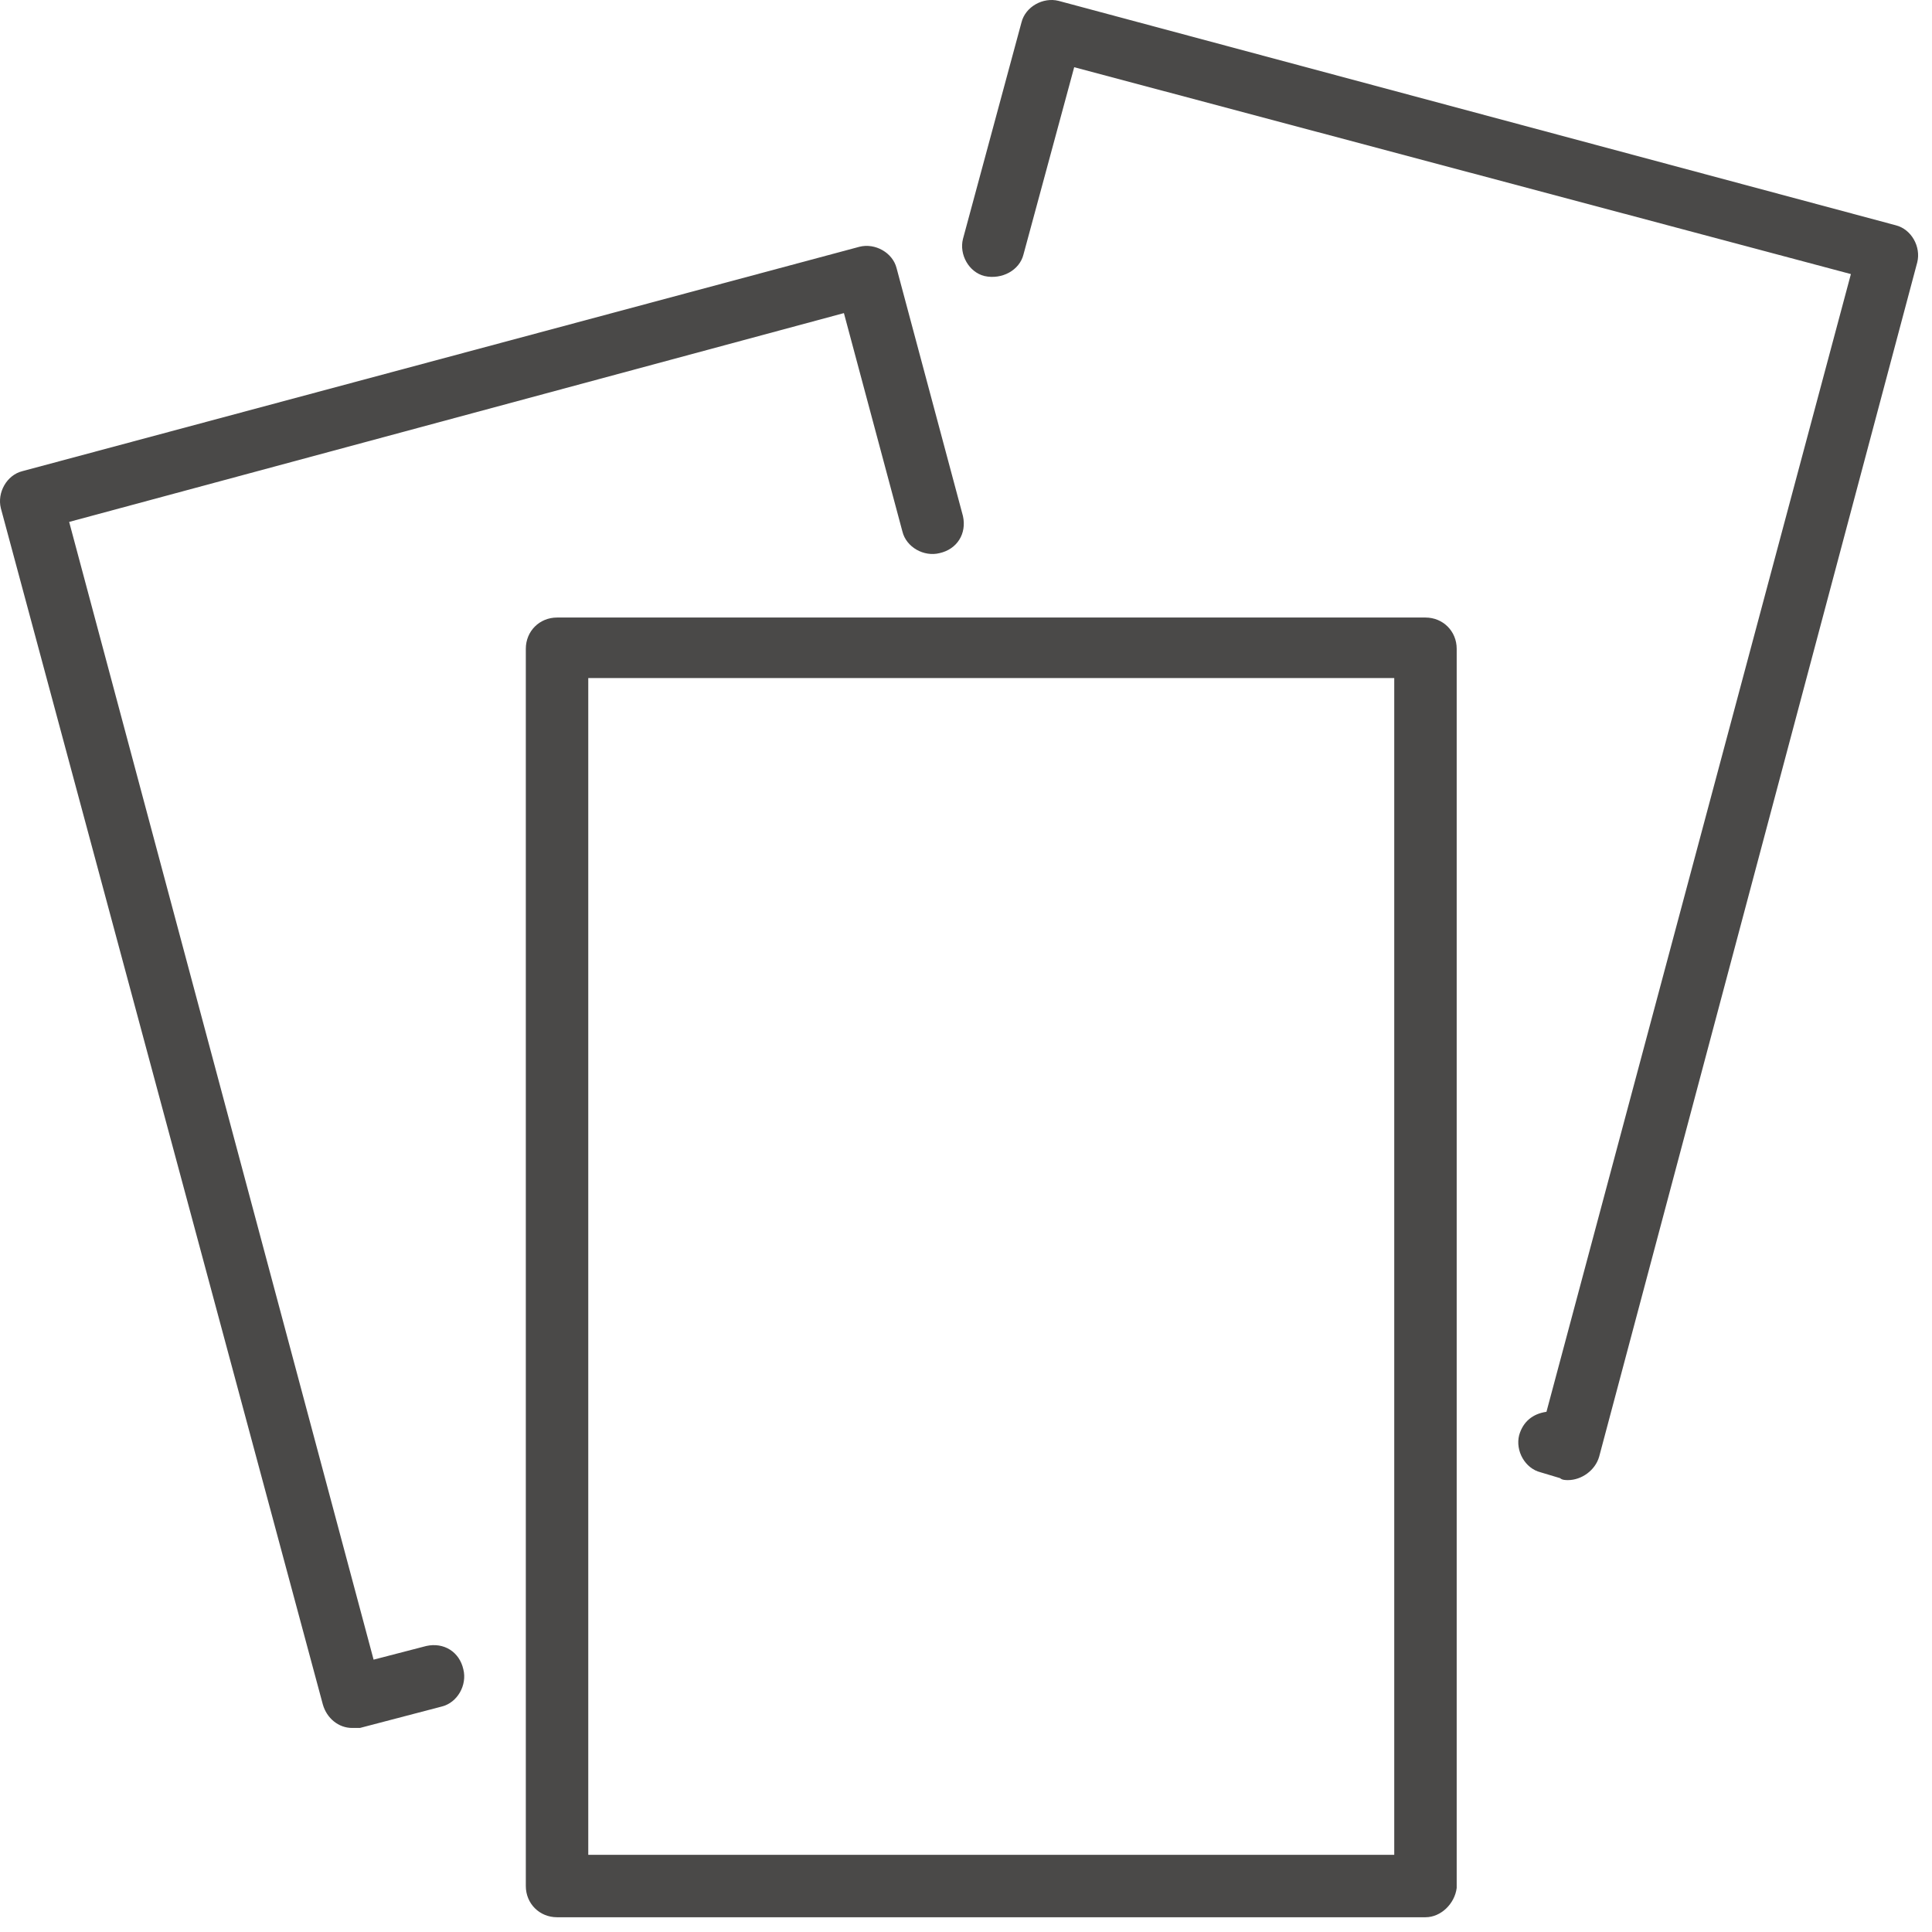 <?xml version="1.0" encoding="UTF-8" standalone="no"?> <svg xmlns="http://www.w3.org/2000/svg" xmlns:xlink="http://www.w3.org/1999/xlink" xmlns:serif="http://www.serif.com/" width="100%" height="100%" viewBox="0 0 99 99" version="1.1" xml:space="preserve" style="fill-rule:evenodd;clip-rule:evenodd;stroke-linejoin:round;stroke-miterlimit:2;"><g id="Groupe_59"><g><g id="Groupe_58"><path id="Tracé_139" d="M73.044,98.244l-44.5,0c-0.9,0 -1.6,-0.7 -1.6,-1.6l0,-63.4c0,-0.9 0.7,-1.6 1.6,-1.6l44.5,0c0.9,0 1.6,0.7 1.6,1.6l0,63.5c-0.1,0.8 -0.8,1.5 -1.6,1.5m-42.9,-3.2l41.3,0l0,-60.3l-41.3,0l0,60.3Z" style="fill:#4a4948;fill-rule:nonzero;"></path><path id="Tracé_140" d="M18.044,88.544c-0.7,0 -1.3,-0.5 -1.5,-1.2l-16.5,-61.3c-0.2,-0.8 0.3,-1.7 1.1,-1.9l42.9,-11.5c0.8,-0.2 1.7,0.3 1.9,1.1l3.4,12.7c0.2,0.9 -0.3,1.7 -1.2,1.9c-0.8,0.2 -1.7,-0.3 -1.9,-1.1l-3,-11.2l-39.7,10.7l15.6,58.3l2.7,-0.7c0.9,-0.2 1.7,0.3 1.9,1.2c0.2,0.8 -0.3,1.7 -1.1,1.9l-4.2,1.1l-0.4,0" style="fill:#4a4948;fill-rule:nonzero;"></path><path id="Tracé_141" d="M80.344,75.844c-0.1,0 -0.3,0 -0.4,-0.1l-1,-0.3c-0.8,-0.2 -1.3,-1.1 -1.1,-1.9c0.2,-0.7 0.7,-1.1 1.4,-1.2l15.6,-58.3l-39.8,-10.6l-2.6,9.6c-0.2,0.8 -1.1,1.3 -2,1.1c-0.8,-0.2 -1.3,-1.1 -1.1,-1.9l3,-11.1c0.2,-0.8 1.1,-1.3 1.9,-1.1l42.9,11.5c0.8,0.2 1.3,1.1 1.1,1.9l-16.3,61.2c-0.2,0.7 -0.9,1.2 -1.6,1.2" style="fill:#4a4948;fill-rule:nonzero;"></path></g></g></g></svg> 